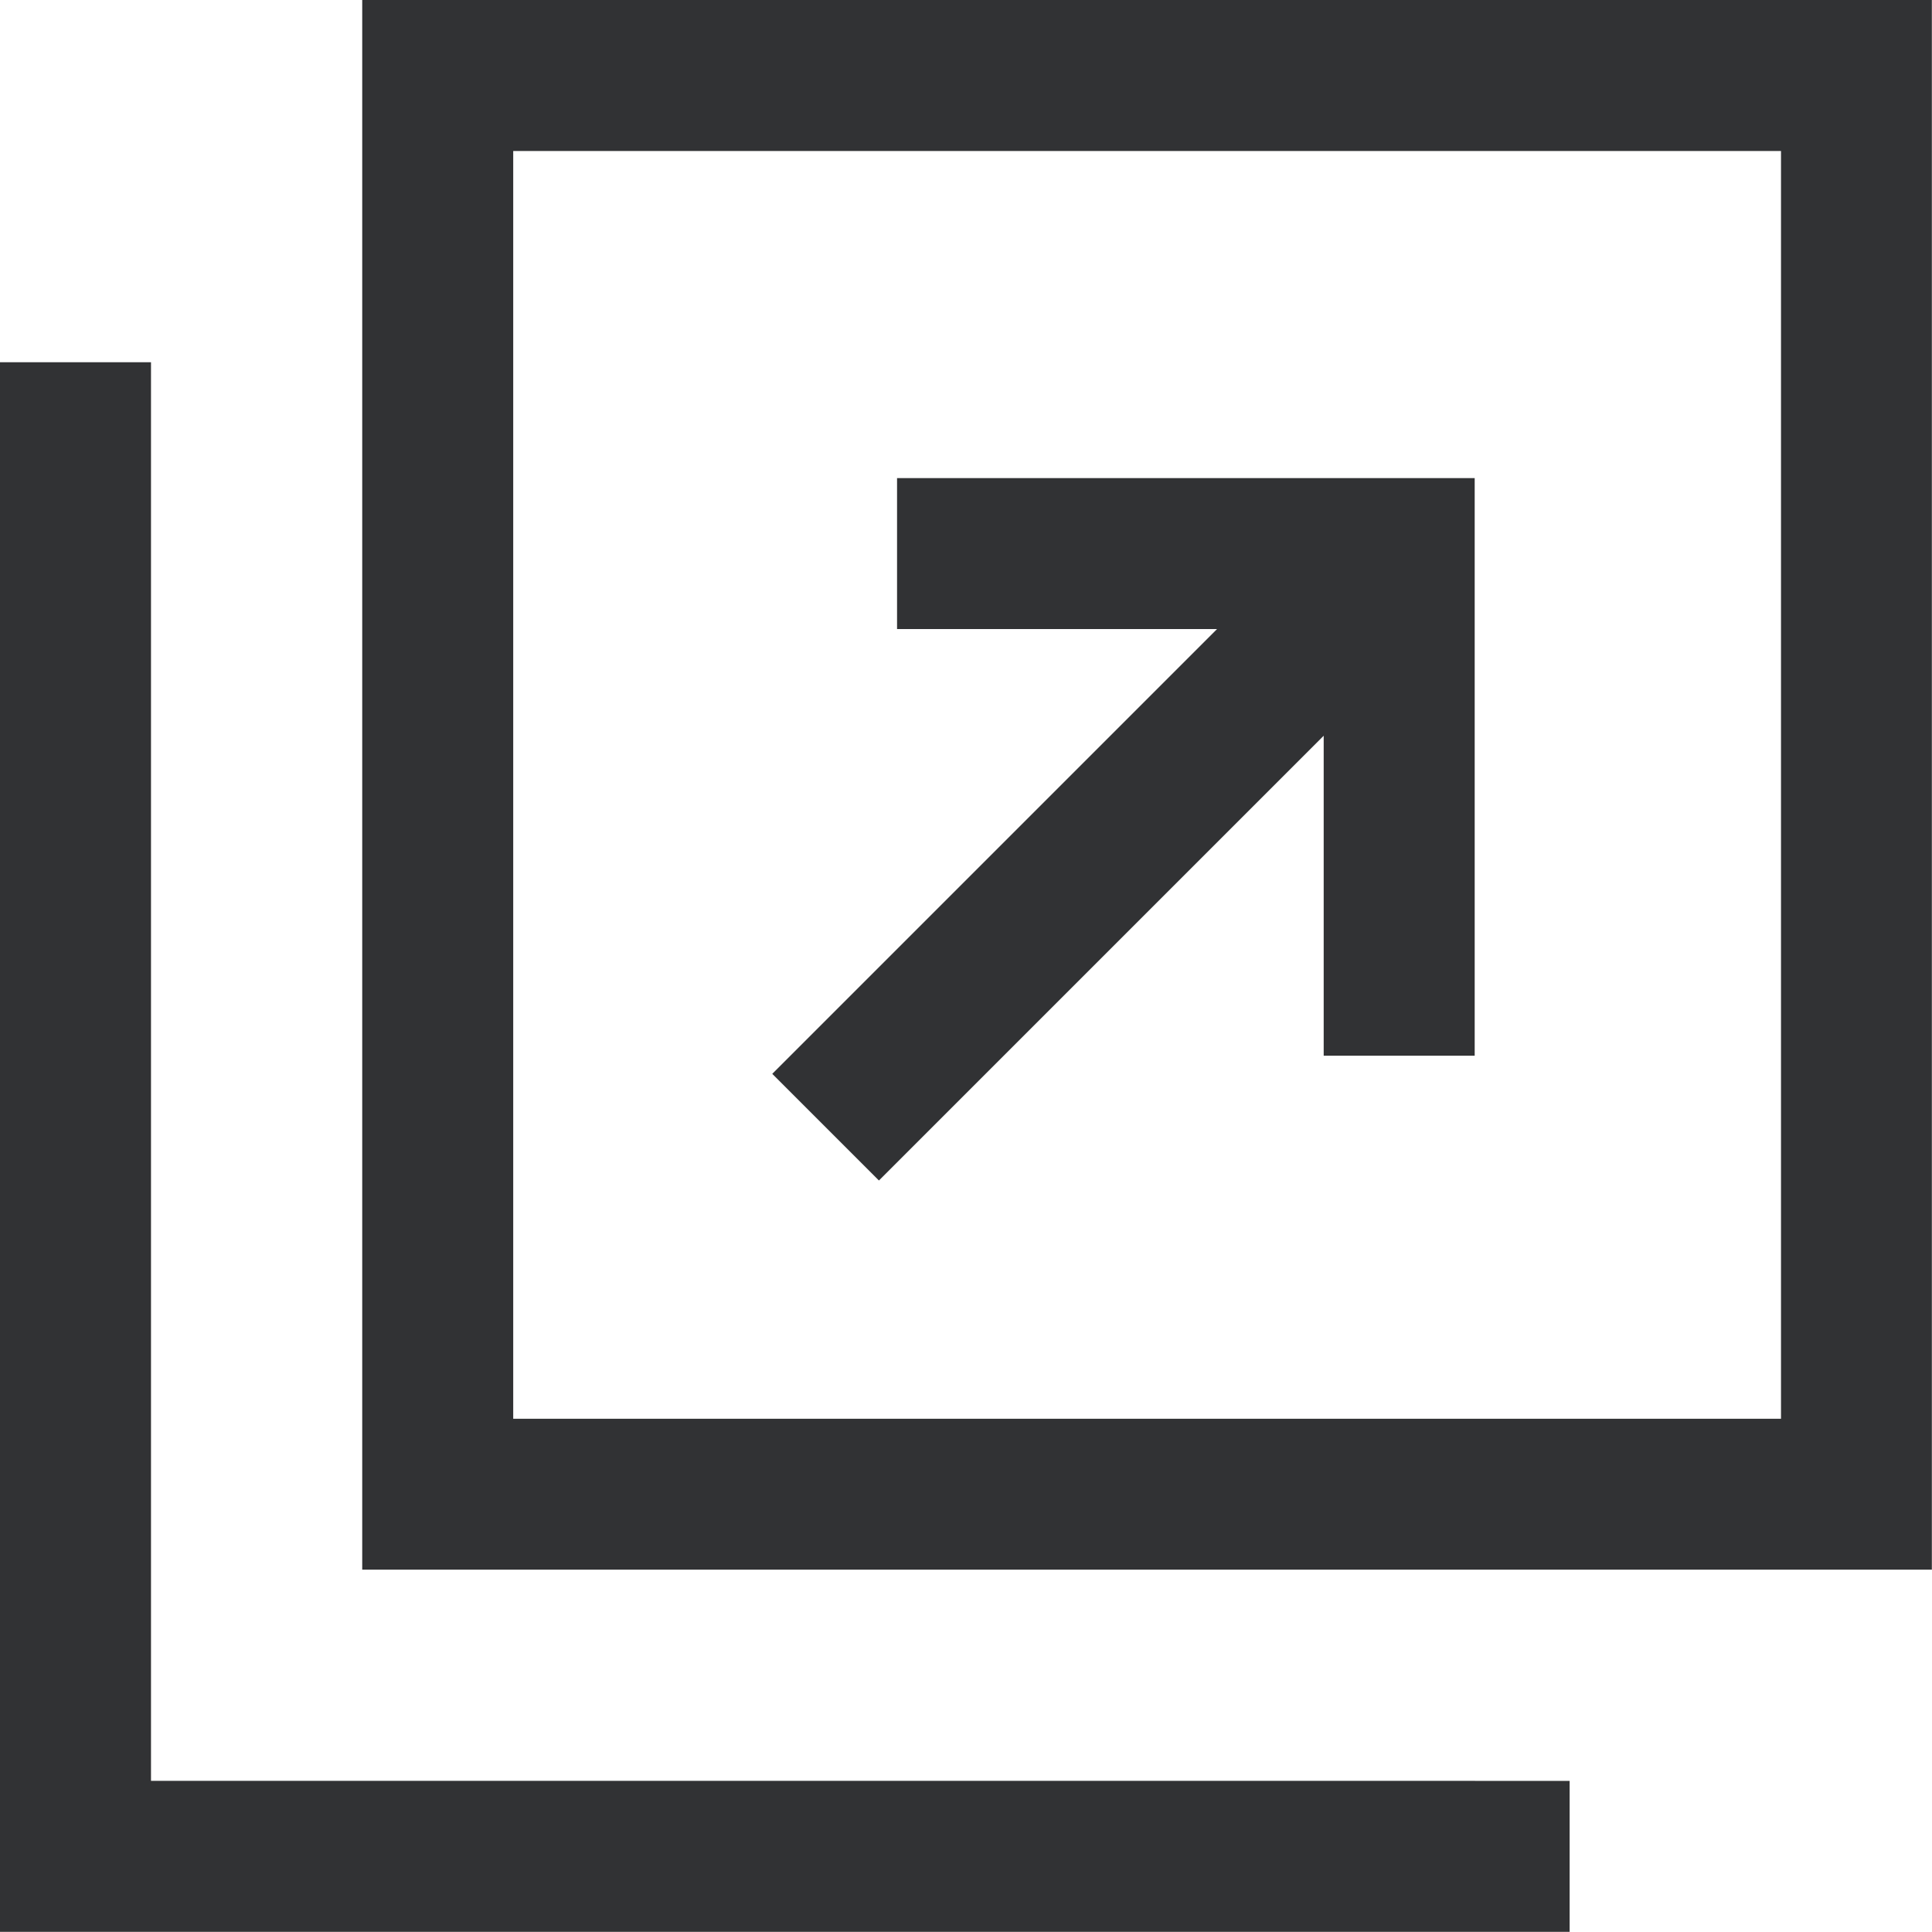 <svg xmlns="http://www.w3.org/2000/svg" width="13.857" height="13.856" viewBox="0 0 13.857 13.856"><path d="M97.083,1.083h9.093v9.093H97.083ZM96,11.258h11.258V0H96Z" transform="translate(-93.402)" fill="#313234"/><path d="M0,96v11.258H11.258v-1.083H1.083V96Z" transform="translate(0 -93.402)" fill="#313234"/><path d="M205.3,131.726l3.19-3.19v2.295h1.083v-4.143h-4.143v1.083h2.295l-3.19,3.19Z" transform="translate(-198.996 -123.259)" fill="#313234"/></svg>